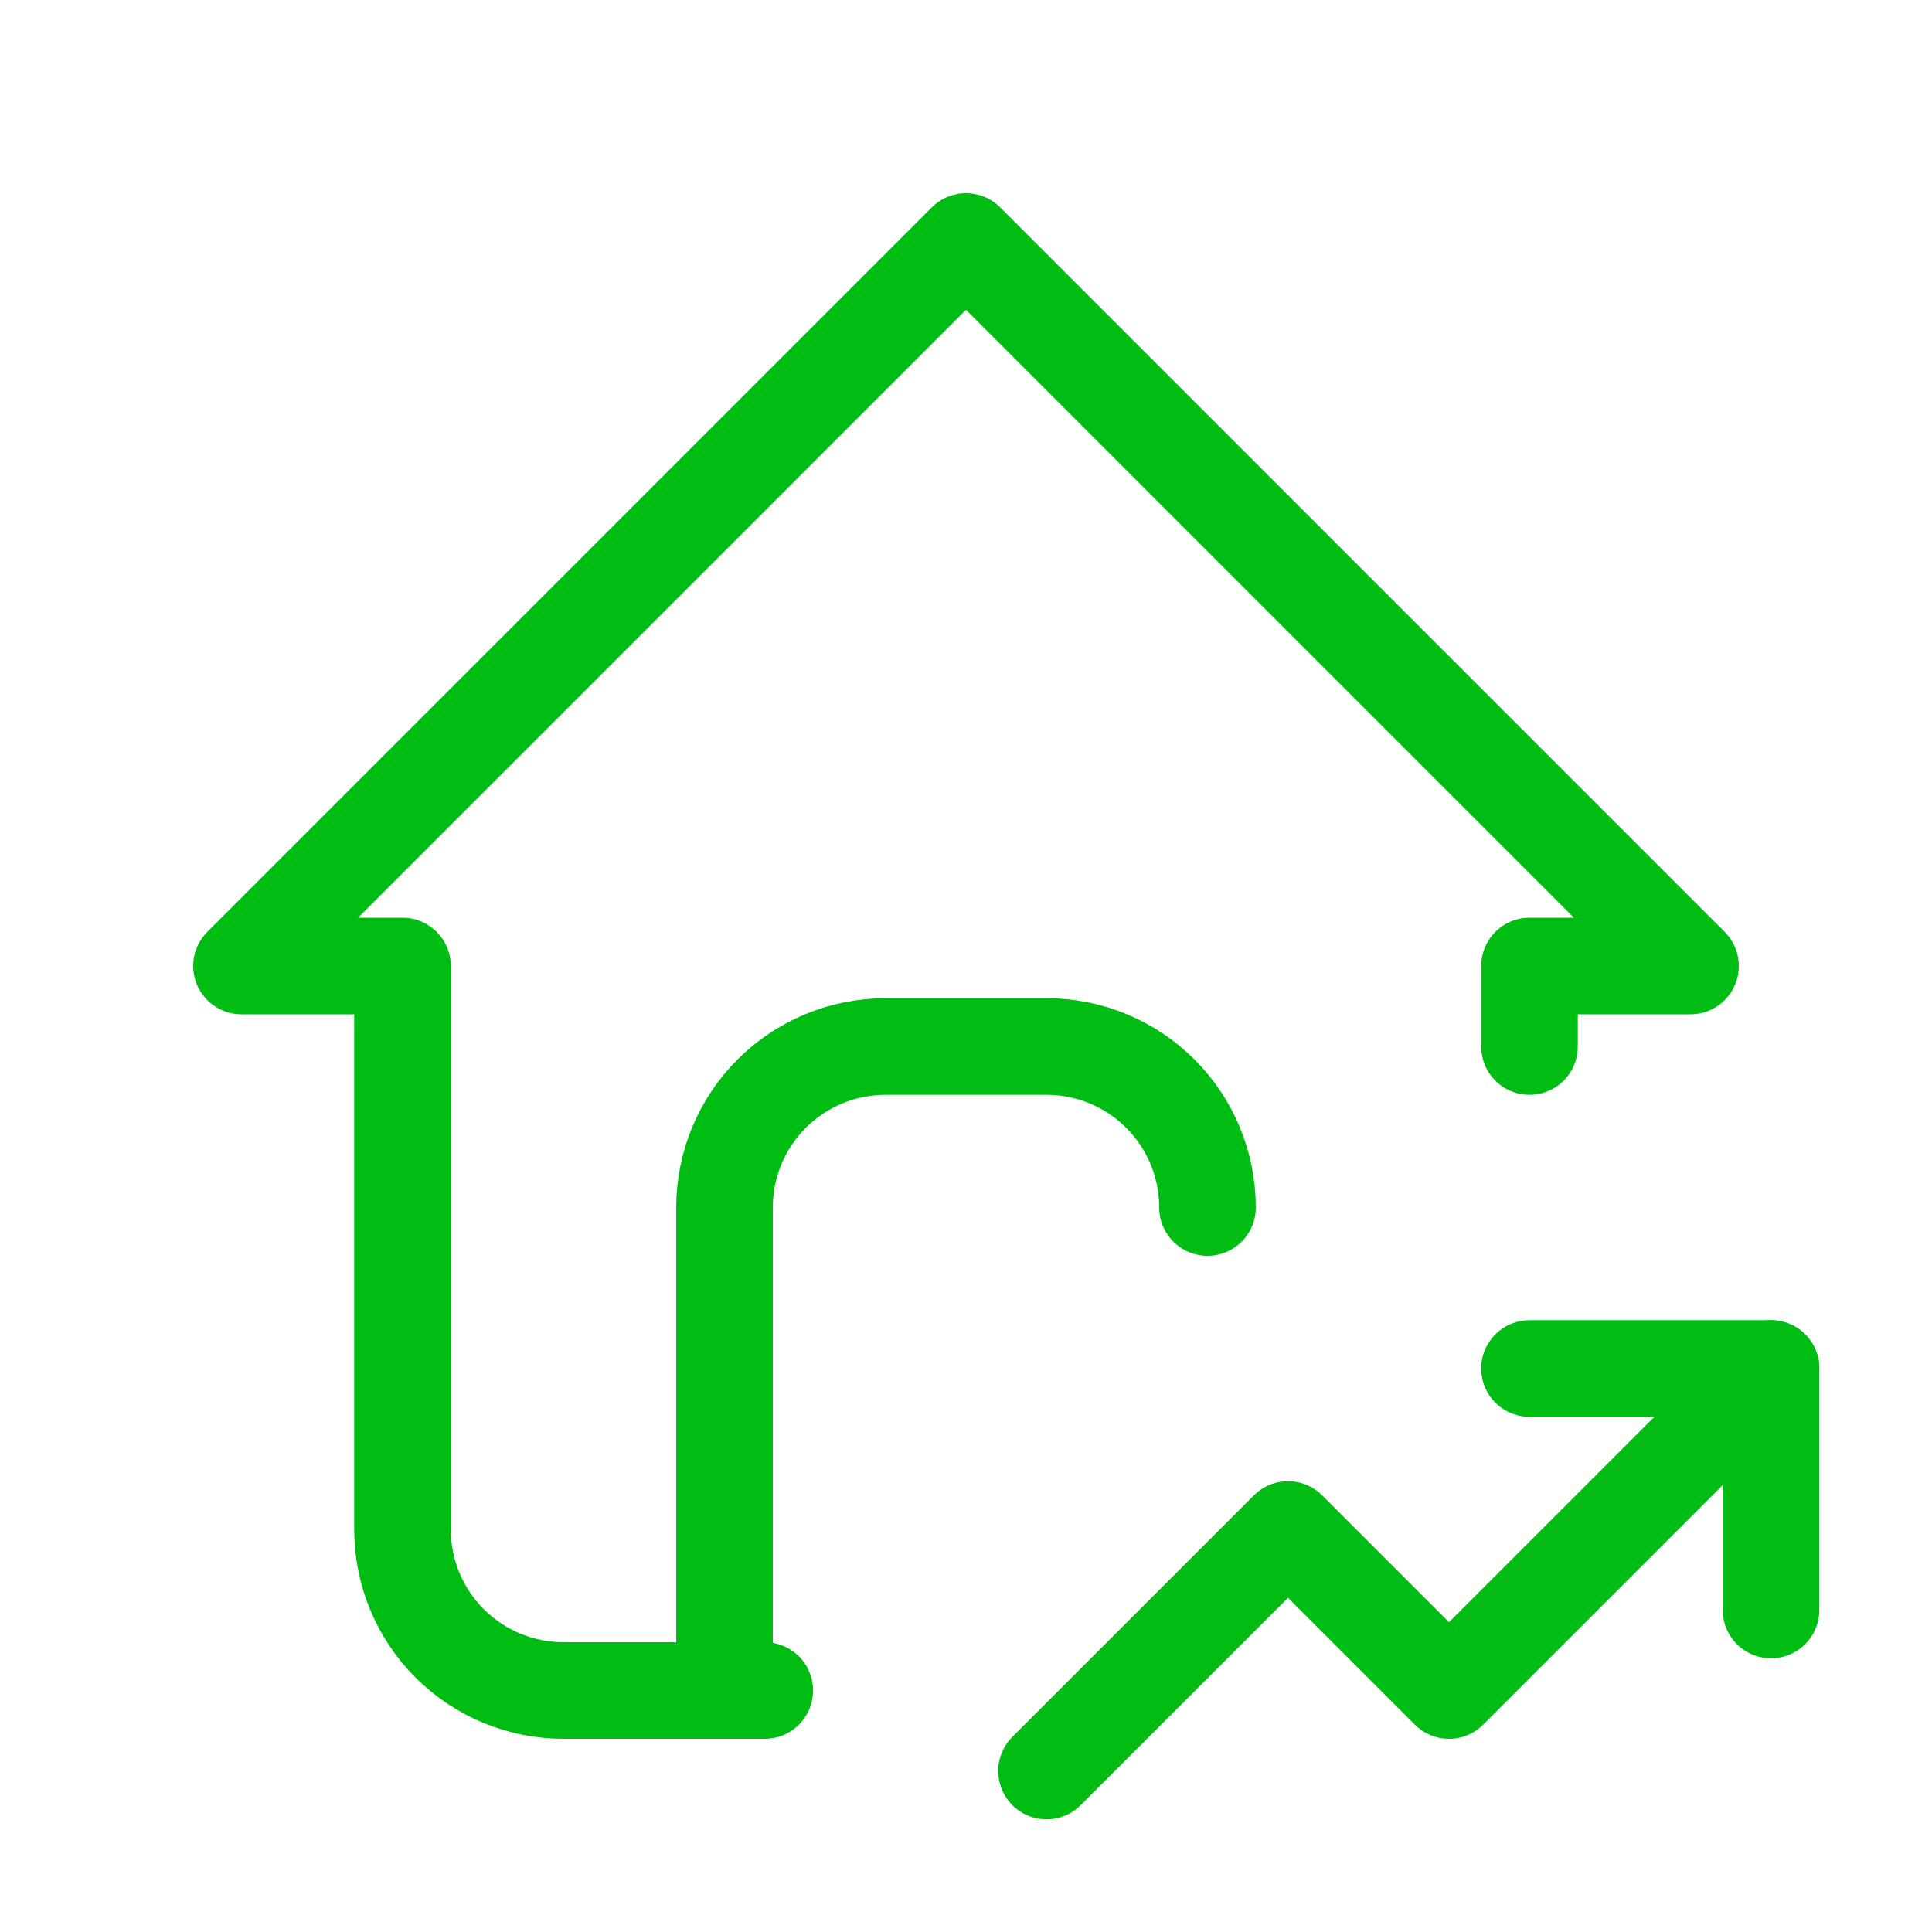 <svg width="30" height="30" viewBox="0 0 30 30" fill="none" xmlns="http://www.w3.org/2000/svg">
<g clip-path="url(#clip0_574_8124)">
<path d="M23.75 16.25V15H26.25L15 3.75L3.75 15H6.25V23.75C6.25 24.413 6.513 25.049 6.982 25.518C7.451 25.987 8.087 26.25 8.75 26.25H11.875" stroke="#00BD13" stroke-width="1.5" stroke-linecap="round" stroke-linejoin="round"/>
<path d="M11.25 26.25V18.75C11.25 18.087 11.513 17.451 11.982 16.982C12.451 16.513 13.087 16.25 13.75 16.25H16.25C16.913 16.25 17.549 16.513 18.018 16.982C18.487 17.451 18.75 18.087 18.75 18.75" stroke="#00BD13" stroke-width="1.5" stroke-linecap="round" stroke-linejoin="round"/>
<path d="M16.25 27.5L20 23.75L22.5 26.25L27.5 21.25" stroke="#00BD13" stroke-width="1.5" stroke-linecap="round" stroke-linejoin="round"/>
<path d="M23.75 21.25H27.5V25" stroke="#00BD13" stroke-width="1.5" stroke-linecap="round" stroke-linejoin="round"/>
</g>
<defs>
<clipPath id="clip0_574_8124">
<rect width="30" height="30" fill="white"/>
</clipPath>
</defs>
</svg>
